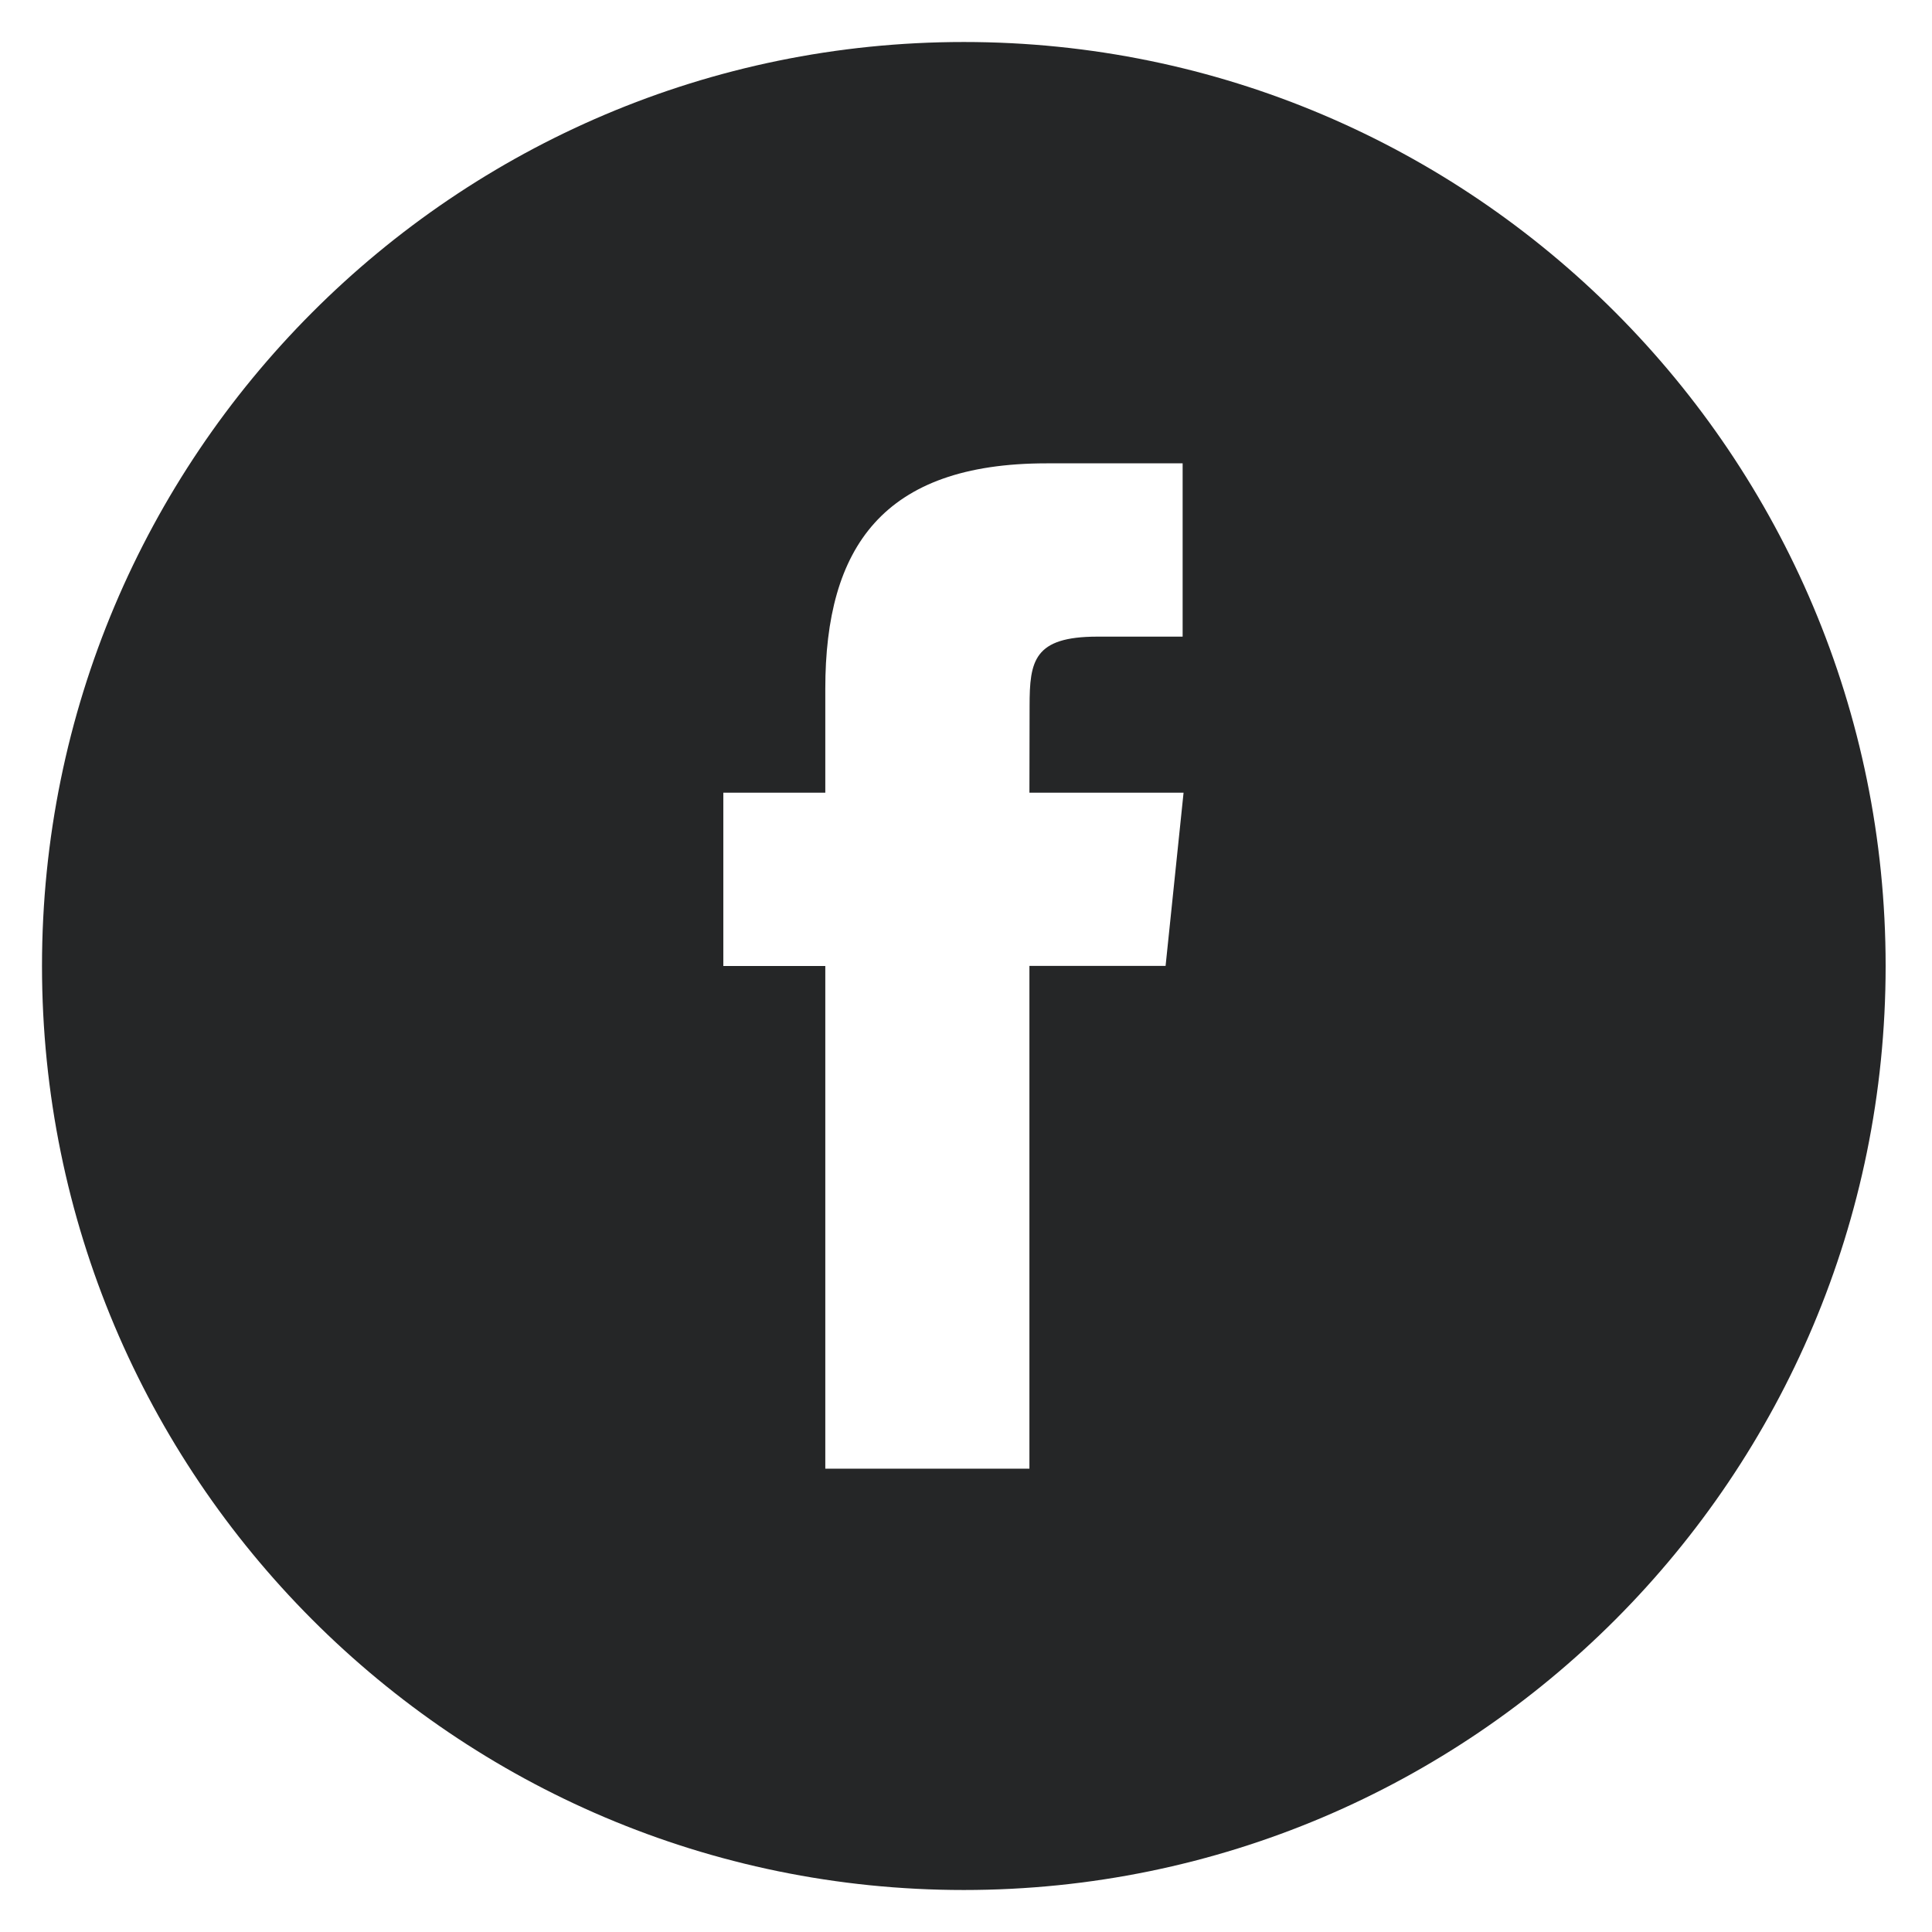 <?xml version="1.0" encoding="UTF-8"?>
<svg width="23px" height="23px" viewBox="0 0 23 23" version="1.1" xmlns="http://www.w3.org/2000/svg" xmlns:xlink="http://www.w3.org/1999/xlink">
    <!-- Generator: Sketch 60.1 (88133) - https://sketch.com -->
    <title>Facebook</title>
    <desc>Created with Sketch.</desc>
    <g id="Symbols" stroke="none" stroke-width="1" fill="none" fill-rule="evenodd">
        <path d="M11.474,0.5 C17.534,0.5 22.448,5.425 22.448,11.5 C22.448,17.575 17.534,22.5 11.474,22.5 C5.413,22.5 0.5,17.575 0.5,11.5 C0.5,5.425 5.413,0.5 11.474,0.5 Z M14.079,5.516 L12.458,5.516 C10.51,5.516 9.825,6.517 9.825,8.199 L9.825,9.437 L8.611,9.437 L8.611,11.5 L9.825,11.5 L9.825,17.484 L12.255,17.484 L12.255,11.499 L13.876,11.499 L14.09,9.437 L12.255,9.437 L12.257,8.405 C12.257,7.867 12.307,7.579 13.065,7.579 L14.079,7.579 L14.079,5.516 Z" id="Facebook" fill="#252627"></path>
    </g>
</svg>